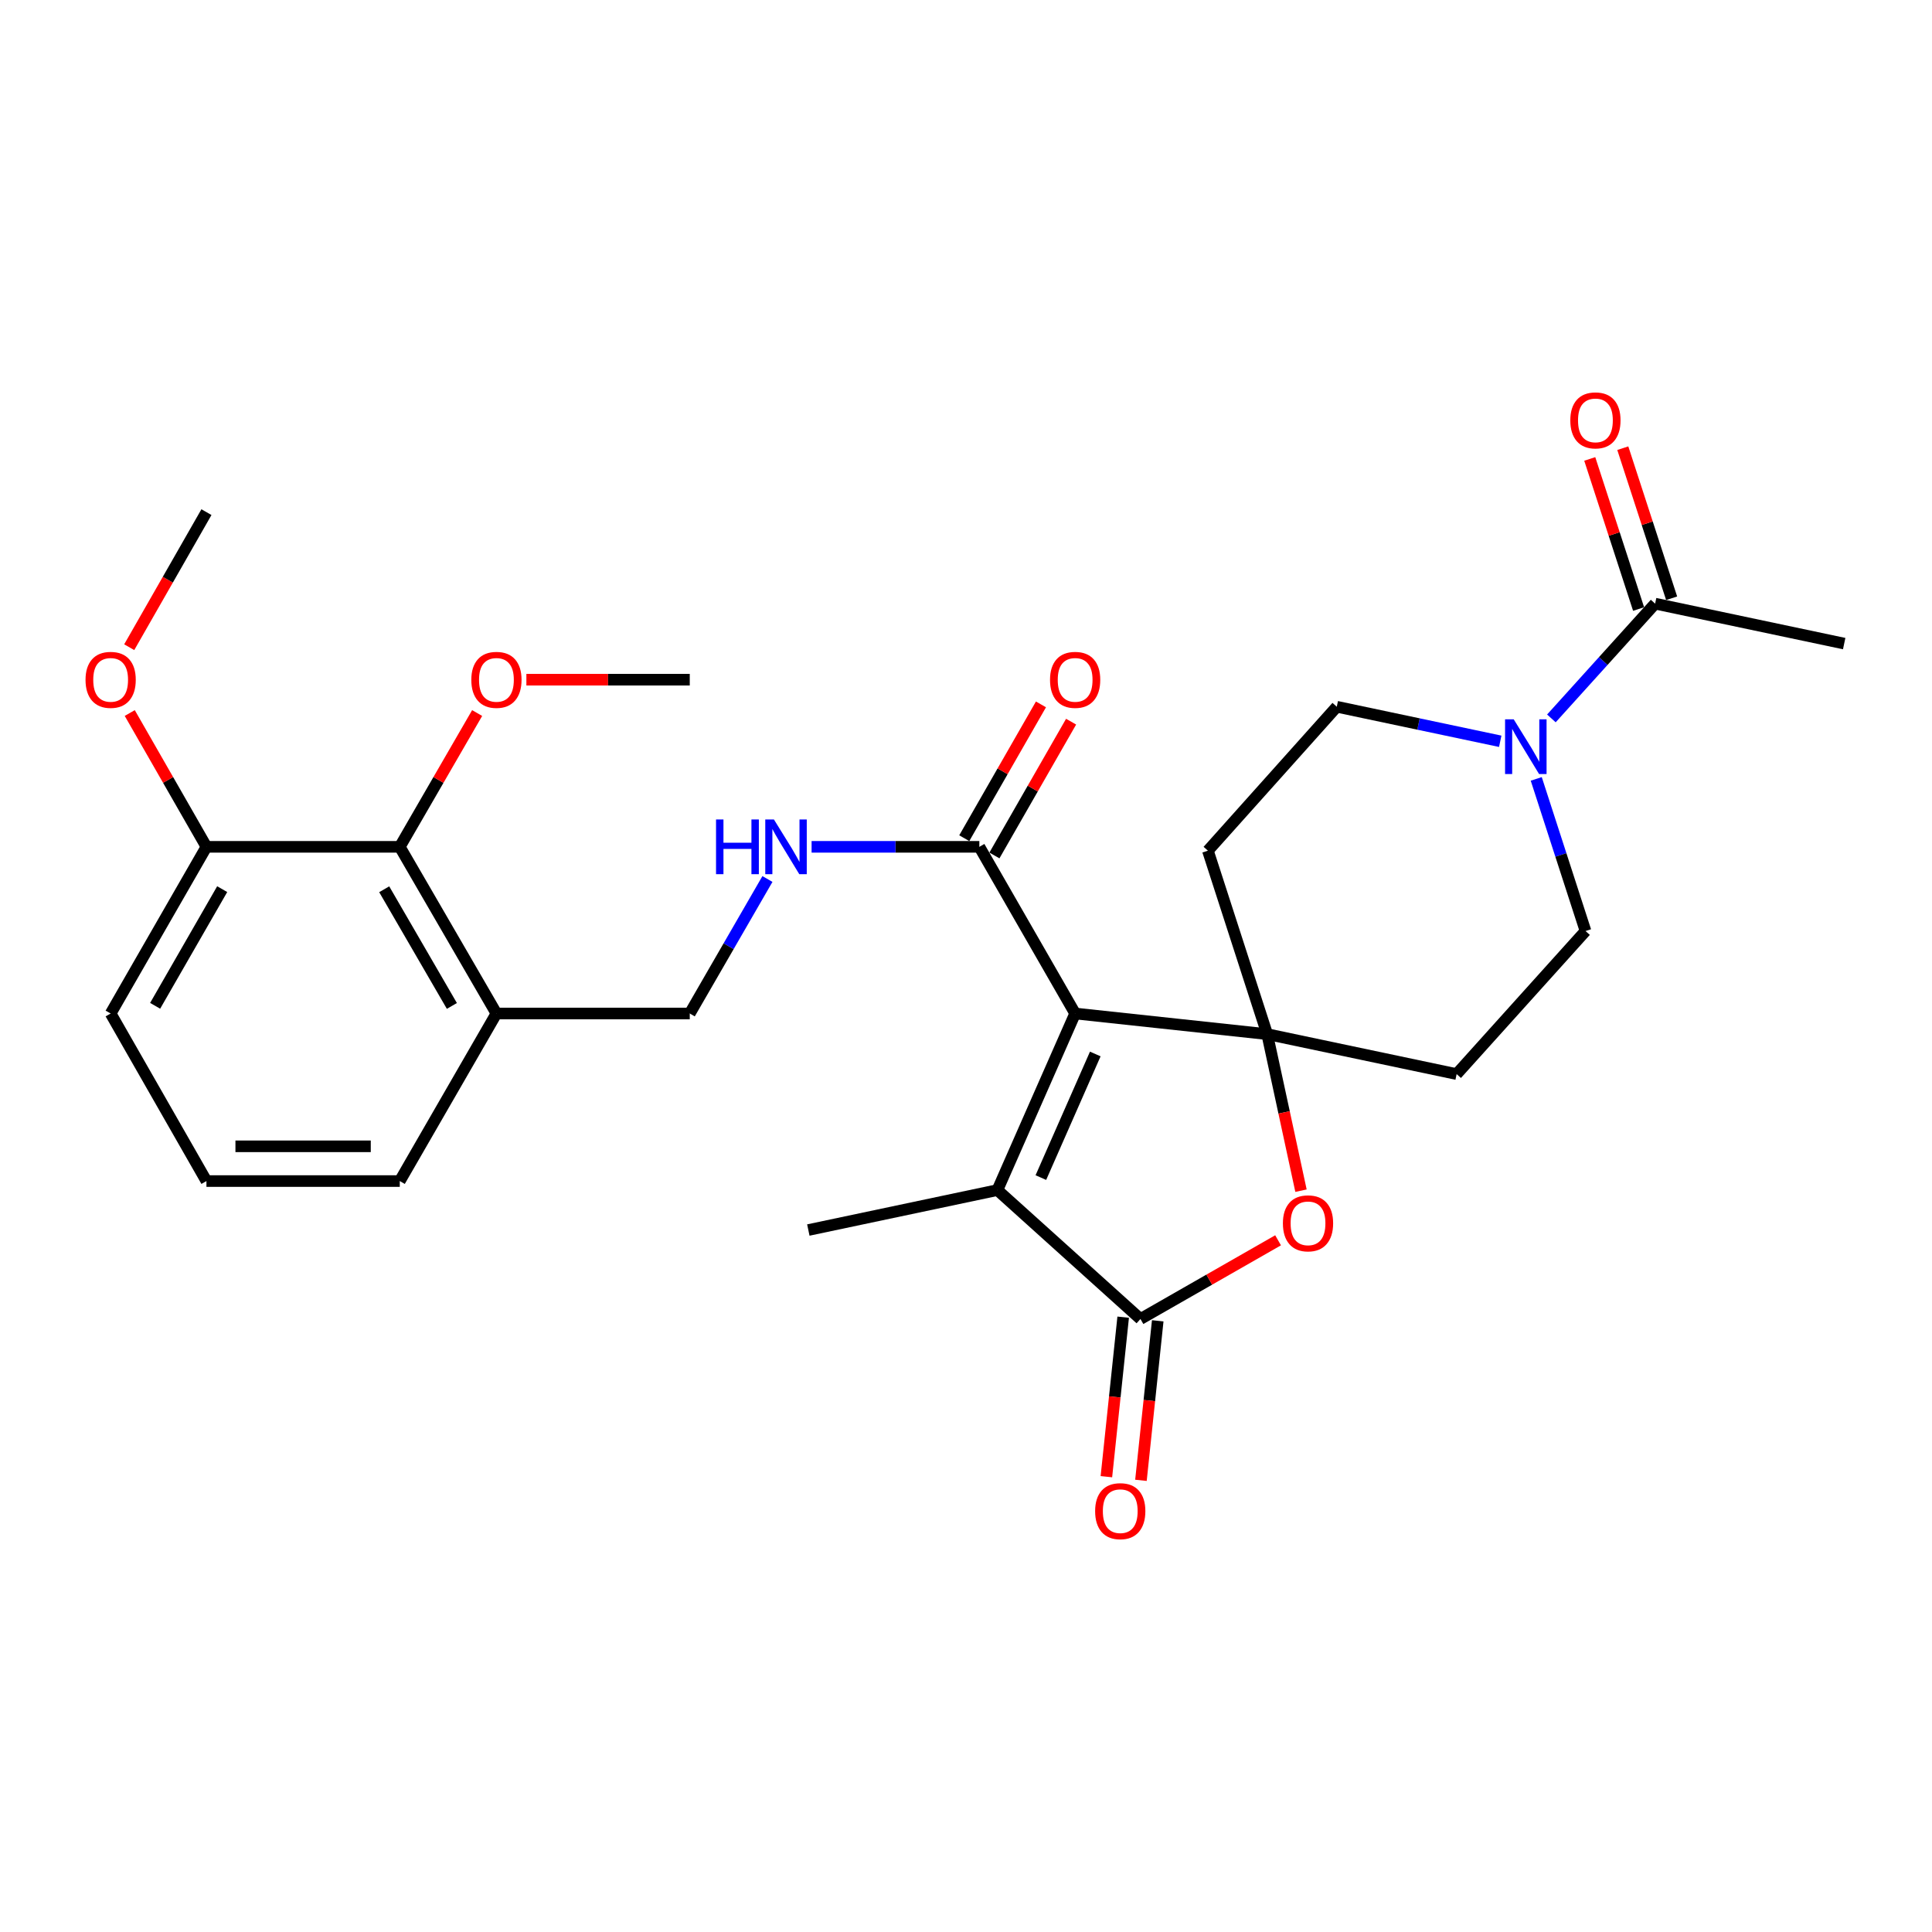 <?xml version='1.0' encoding='iso-8859-1'?>
<svg version='1.1' baseProfile='full'
              xmlns='http://www.w3.org/2000/svg'
                      xmlns:rdkit='http://www.rdkit.org/xml'
                      xmlns:xlink='http://www.w3.org/1999/xlink'
                  xml:space='preserve'
width='1000px' height='1000px' viewBox='0 0 1000 1000'>
<!-- END OF HEADER -->
<rect style='opacity:1.0;fill:#FFFFFF;stroke:none' width='1000' height='1000' x='0' y='0'> </rect>
<path class='bond-0' d='M 556.49,524.587 L 655.897,535.267' style='fill:none;fill-rule:evenodd;stroke:#000000;stroke-width:6px;stroke-linecap:butt;stroke-linejoin:miter;stroke-opacity:1' />
<path class='bond-1' d='M 556.49,524.587 L 516.258,615.981' style='fill:none;fill-rule:evenodd;stroke:#000000;stroke-width:6px;stroke-linecap:butt;stroke-linejoin:miter;stroke-opacity:1' />
<path class='bond-1' d='M 566.915,545.541 L 538.752,609.517' style='fill:none;fill-rule:evenodd;stroke:#000000;stroke-width:6px;stroke-linecap:butt;stroke-linejoin:miter;stroke-opacity:1' />
<path class='bond-4' d='M 556.49,524.587 L 506.907,438.318' style='fill:none;fill-rule:evenodd;stroke:#000000;stroke-width:6px;stroke-linecap:butt;stroke-linejoin:miter;stroke-opacity:1' />
<path class='bond-3' d='M 655.897,535.267 L 664.645,575.779' style='fill:none;fill-rule:evenodd;stroke:#000000;stroke-width:6px;stroke-linecap:butt;stroke-linejoin:miter;stroke-opacity:1' />
<path class='bond-3' d='M 664.645,575.779 L 673.394,616.292' style='fill:none;fill-rule:evenodd;stroke:#FF0000;stroke-width:6px;stroke-linecap:butt;stroke-linejoin:miter;stroke-opacity:1' />
<path class='bond-7' d='M 655.897,535.267 L 625.206,440.316' style='fill:none;fill-rule:evenodd;stroke:#000000;stroke-width:6px;stroke-linecap:butt;stroke-linejoin:miter;stroke-opacity:1' />
<path class='bond-8' d='M 655.897,535.267 L 753.954,555.947' style='fill:none;fill-rule:evenodd;stroke:#000000;stroke-width:6px;stroke-linecap:butt;stroke-linejoin:miter;stroke-opacity:1' />
<path class='bond-2' d='M 516.258,615.981 L 590.299,682.708' style='fill:none;fill-rule:evenodd;stroke:#000000;stroke-width:6px;stroke-linecap:butt;stroke-linejoin:miter;stroke-opacity:1' />
<path class='bond-20' d='M 516.258,615.981 L 418.391,636.661' style='fill:none;fill-rule:evenodd;stroke:#000000;stroke-width:6px;stroke-linecap:butt;stroke-linejoin:miter;stroke-opacity:1' />
<path class='bond-14' d='M 581.356,681.767 L 577.011,723.051' style='fill:none;fill-rule:evenodd;stroke:#000000;stroke-width:6px;stroke-linecap:butt;stroke-linejoin:miter;stroke-opacity:1' />
<path class='bond-14' d='M 577.011,723.051 L 572.666,764.335' style='fill:none;fill-rule:evenodd;stroke:#FF0000;stroke-width:6px;stroke-linecap:butt;stroke-linejoin:miter;stroke-opacity:1' />
<path class='bond-14' d='M 599.241,683.649 L 594.896,724.933' style='fill:none;fill-rule:evenodd;stroke:#000000;stroke-width:6px;stroke-linecap:butt;stroke-linejoin:miter;stroke-opacity:1' />
<path class='bond-14' d='M 594.896,724.933 L 590.551,766.217' style='fill:none;fill-rule:evenodd;stroke:#FF0000;stroke-width:6px;stroke-linecap:butt;stroke-linejoin:miter;stroke-opacity:1' />
<path class='bond-28' d='M 590.299,682.708 L 625.914,662.342' style='fill:none;fill-rule:evenodd;stroke:#000000;stroke-width:6px;stroke-linecap:butt;stroke-linejoin:miter;stroke-opacity:1' />
<path class='bond-28' d='M 625.914,662.342 L 661.529,641.976' style='fill:none;fill-rule:evenodd;stroke:#FF0000;stroke-width:6px;stroke-linecap:butt;stroke-linejoin:miter;stroke-opacity:1' />
<path class='bond-9' d='M 506.907,438.318 L 463.495,438.318' style='fill:none;fill-rule:evenodd;stroke:#000000;stroke-width:6px;stroke-linecap:butt;stroke-linejoin:miter;stroke-opacity:1' />
<path class='bond-9' d='M 463.495,438.318 L 420.083,438.318' style='fill:none;fill-rule:evenodd;stroke:#0000FF;stroke-width:6px;stroke-linecap:butt;stroke-linejoin:miter;stroke-opacity:1' />
<path class='bond-16' d='M 514.708,442.789 L 534.556,408.161' style='fill:none;fill-rule:evenodd;stroke:#000000;stroke-width:6px;stroke-linecap:butt;stroke-linejoin:miter;stroke-opacity:1' />
<path class='bond-16' d='M 534.556,408.161 L 554.403,373.533' style='fill:none;fill-rule:evenodd;stroke:#FF0000;stroke-width:6px;stroke-linecap:butt;stroke-linejoin:miter;stroke-opacity:1' />
<path class='bond-16' d='M 499.106,433.847 L 518.953,399.219' style='fill:none;fill-rule:evenodd;stroke:#000000;stroke-width:6px;stroke-linecap:butt;stroke-linejoin:miter;stroke-opacity:1' />
<path class='bond-16' d='M 518.953,399.219 L 538.801,364.591' style='fill:none;fill-rule:evenodd;stroke:#FF0000;stroke-width:6px;stroke-linecap:butt;stroke-linejoin:miter;stroke-opacity:1' />
<path class='bond-5' d='M 795.159,403.154 L 807.91,442.525' style='fill:none;fill-rule:evenodd;stroke:#0000FF;stroke-width:6px;stroke-linecap:butt;stroke-linejoin:miter;stroke-opacity:1' />
<path class='bond-5' d='M 807.91,442.525 L 820.662,481.897' style='fill:none;fill-rule:evenodd;stroke:#000000;stroke-width:6px;stroke-linecap:butt;stroke-linejoin:miter;stroke-opacity:1' />
<path class='bond-6' d='M 802.996,371.845 L 829.842,342.146' style='fill:none;fill-rule:evenodd;stroke:#0000FF;stroke-width:6px;stroke-linecap:butt;stroke-linejoin:miter;stroke-opacity:1' />
<path class='bond-6' d='M 829.842,342.146 L 856.688,312.447' style='fill:none;fill-rule:evenodd;stroke:#000000;stroke-width:6px;stroke-linecap:butt;stroke-linejoin:miter;stroke-opacity:1' />
<path class='bond-29' d='M 776.52,383.688 L 734.217,374.747' style='fill:none;fill-rule:evenodd;stroke:#0000FF;stroke-width:6px;stroke-linecap:butt;stroke-linejoin:miter;stroke-opacity:1' />
<path class='bond-29' d='M 734.217,374.747 L 691.913,365.806' style='fill:none;fill-rule:evenodd;stroke:#000000;stroke-width:6px;stroke-linecap:butt;stroke-linejoin:miter;stroke-opacity:1' />
<path class='bond-17' d='M 865.238,309.664 L 852.595,270.821' style='fill:none;fill-rule:evenodd;stroke:#000000;stroke-width:6px;stroke-linecap:butt;stroke-linejoin:miter;stroke-opacity:1' />
<path class='bond-17' d='M 852.595,270.821 L 839.953,231.979' style='fill:none;fill-rule:evenodd;stroke:#FF0000;stroke-width:6px;stroke-linecap:butt;stroke-linejoin:miter;stroke-opacity:1' />
<path class='bond-17' d='M 848.138,315.229 L 835.495,276.387' style='fill:none;fill-rule:evenodd;stroke:#000000;stroke-width:6px;stroke-linecap:butt;stroke-linejoin:miter;stroke-opacity:1' />
<path class='bond-17' d='M 835.495,276.387 L 822.853,237.545' style='fill:none;fill-rule:evenodd;stroke:#FF0000;stroke-width:6px;stroke-linecap:butt;stroke-linejoin:miter;stroke-opacity:1' />
<path class='bond-22' d='M 856.688,312.447 L 954.545,333.127' style='fill:none;fill-rule:evenodd;stroke:#000000;stroke-width:6px;stroke-linecap:butt;stroke-linejoin:miter;stroke-opacity:1' />
<path class='bond-12' d='M 625.206,440.316 L 691.913,365.806' style='fill:none;fill-rule:evenodd;stroke:#000000;stroke-width:6px;stroke-linecap:butt;stroke-linejoin:miter;stroke-opacity:1' />
<path class='bond-13' d='M 753.954,555.947 L 820.662,481.897' style='fill:none;fill-rule:evenodd;stroke:#000000;stroke-width:6px;stroke-linecap:butt;stroke-linejoin:miter;stroke-opacity:1' />
<path class='bond-15' d='M 397.225,454.969 L 377.122,489.778' style='fill:none;fill-rule:evenodd;stroke:#0000FF;stroke-width:6px;stroke-linecap:butt;stroke-linejoin:miter;stroke-opacity:1' />
<path class='bond-15' d='M 377.122,489.778 L 357.018,524.587' style='fill:none;fill-rule:evenodd;stroke:#000000;stroke-width:6px;stroke-linecap:butt;stroke-linejoin:miter;stroke-opacity:1' />
<path class='bond-10' d='M 206.92,438.318 L 256.953,524.587' style='fill:none;fill-rule:evenodd;stroke:#000000;stroke-width:6px;stroke-linecap:butt;stroke-linejoin:miter;stroke-opacity:1' />
<path class='bond-10' d='M 198.869,460.28 L 233.892,520.668' style='fill:none;fill-rule:evenodd;stroke:#000000;stroke-width:6px;stroke-linecap:butt;stroke-linejoin:miter;stroke-opacity:1' />
<path class='bond-18' d='M 206.92,438.318 L 106.854,438.318' style='fill:none;fill-rule:evenodd;stroke:#000000;stroke-width:6px;stroke-linecap:butt;stroke-linejoin:miter;stroke-opacity:1' />
<path class='bond-19' d='M 206.92,438.318 L 226.945,403.693' style='fill:none;fill-rule:evenodd;stroke:#000000;stroke-width:6px;stroke-linecap:butt;stroke-linejoin:miter;stroke-opacity:1' />
<path class='bond-19' d='M 226.945,403.693 L 246.971,369.068' style='fill:none;fill-rule:evenodd;stroke:#FF0000;stroke-width:6px;stroke-linecap:butt;stroke-linejoin:miter;stroke-opacity:1' />
<path class='bond-11' d='M 256.953,524.587 L 357.018,524.587' style='fill:none;fill-rule:evenodd;stroke:#000000;stroke-width:6px;stroke-linecap:butt;stroke-linejoin:miter;stroke-opacity:1' />
<path class='bond-23' d='M 256.953,524.587 L 206.92,611.315' style='fill:none;fill-rule:evenodd;stroke:#000000;stroke-width:6px;stroke-linecap:butt;stroke-linejoin:miter;stroke-opacity:1' />
<path class='bond-21' d='M 106.854,438.318 L 87.007,403.69' style='fill:none;fill-rule:evenodd;stroke:#000000;stroke-width:6px;stroke-linecap:butt;stroke-linejoin:miter;stroke-opacity:1' />
<path class='bond-21' d='M 87.007,403.69 L 67.159,369.062' style='fill:none;fill-rule:evenodd;stroke:#FF0000;stroke-width:6px;stroke-linecap:butt;stroke-linejoin:miter;stroke-opacity:1' />
<path class='bond-30' d='M 106.854,438.318 L 57.271,524.587' style='fill:none;fill-rule:evenodd;stroke:#000000;stroke-width:6px;stroke-linecap:butt;stroke-linejoin:miter;stroke-opacity:1' />
<path class='bond-30' d='M 115.008,460.219 L 80.299,520.608' style='fill:none;fill-rule:evenodd;stroke:#000000;stroke-width:6px;stroke-linecap:butt;stroke-linejoin:miter;stroke-opacity:1' />
<path class='bond-26' d='M 272.454,351.809 L 314.736,351.809' style='fill:none;fill-rule:evenodd;stroke:#FF0000;stroke-width:6px;stroke-linecap:butt;stroke-linejoin:miter;stroke-opacity:1' />
<path class='bond-26' d='M 314.736,351.809 L 357.018,351.809' style='fill:none;fill-rule:evenodd;stroke:#000000;stroke-width:6px;stroke-linecap:butt;stroke-linejoin:miter;stroke-opacity:1' />
<path class='bond-27' d='M 66.885,334.992 L 86.87,300.037' style='fill:none;fill-rule:evenodd;stroke:#FF0000;stroke-width:6px;stroke-linecap:butt;stroke-linejoin:miter;stroke-opacity:1' />
<path class='bond-27' d='M 86.87,300.037 L 106.854,265.081' style='fill:none;fill-rule:evenodd;stroke:#000000;stroke-width:6px;stroke-linecap:butt;stroke-linejoin:miter;stroke-opacity:1' />
<path class='bond-24' d='M 206.92,611.315 L 106.854,611.315' style='fill:none;fill-rule:evenodd;stroke:#000000;stroke-width:6px;stroke-linecap:butt;stroke-linejoin:miter;stroke-opacity:1' />
<path class='bond-24' d='M 191.91,593.332 L 121.864,593.332' style='fill:none;fill-rule:evenodd;stroke:#000000;stroke-width:6px;stroke-linecap:butt;stroke-linejoin:miter;stroke-opacity:1' />
<path class='bond-25' d='M 106.854,611.315 L 57.271,524.587' style='fill:none;fill-rule:evenodd;stroke:#000000;stroke-width:6px;stroke-linecap:butt;stroke-linejoin:miter;stroke-opacity:1' />
<path  class='atom-4' d='M 664.027 633.194
Q 664.027 626.394, 667.387 622.594
Q 670.747 618.794, 677.027 618.794
Q 683.307 618.794, 686.667 622.594
Q 690.027 626.394, 690.027 633.194
Q 690.027 640.074, 686.627 643.994
Q 683.227 647.874, 677.027 647.874
Q 670.787 647.874, 667.387 643.994
Q 664.027 640.114, 664.027 633.194
M 677.027 644.674
Q 681.347 644.674, 683.667 641.794
Q 686.027 638.874, 686.027 633.194
Q 686.027 627.634, 683.667 624.834
Q 681.347 621.994, 677.027 621.994
Q 672.707 621.994, 670.347 624.794
Q 668.027 627.594, 668.027 633.194
Q 668.027 638.914, 670.347 641.794
Q 672.707 644.674, 677.027 644.674
' fill='#FF0000'/>
<path  class='atom-6' d='M 783.501 372.327
L 792.781 387.327
Q 793.701 388.807, 795.181 391.487
Q 796.661 394.167, 796.741 394.327
L 796.741 372.327
L 800.501 372.327
L 800.501 400.647
L 796.621 400.647
L 786.661 384.247
Q 785.501 382.327, 784.261 380.127
Q 783.061 377.927, 782.701 377.247
L 782.701 400.647
L 779.021 400.647
L 779.021 372.327
L 783.501 372.327
' fill='#0000FF'/>
<path  class='atom-10' d='M 370.621 424.158
L 374.461 424.158
L 374.461 436.198
L 388.941 436.198
L 388.941 424.158
L 392.781 424.158
L 392.781 452.478
L 388.941 452.478
L 388.941 439.398
L 374.461 439.398
L 374.461 452.478
L 370.621 452.478
L 370.621 424.158
' fill='#0000FF'/>
<path  class='atom-10' d='M 400.581 424.158
L 409.861 439.158
Q 410.781 440.638, 412.261 443.318
Q 413.741 445.998, 413.821 446.158
L 413.821 424.158
L 417.581 424.158
L 417.581 452.478
L 413.701 452.478
L 403.741 436.078
Q 402.581 434.158, 401.341 431.958
Q 400.141 429.758, 399.781 429.078
L 399.781 452.478
L 396.101 452.478
L 396.101 424.158
L 400.581 424.158
' fill='#0000FF'/>
<path  class='atom-15' d='M 566.838 782.174
Q 566.838 775.374, 570.198 771.574
Q 573.558 767.774, 579.838 767.774
Q 586.118 767.774, 589.478 771.574
Q 592.838 775.374, 592.838 782.174
Q 592.838 789.054, 589.438 792.974
Q 586.038 796.854, 579.838 796.854
Q 573.598 796.854, 570.198 792.974
Q 566.838 789.094, 566.838 782.174
M 579.838 793.654
Q 584.158 793.654, 586.478 790.774
Q 588.838 787.854, 588.838 782.174
Q 588.838 776.614, 586.478 773.814
Q 584.158 770.974, 579.838 770.974
Q 575.518 770.974, 573.158 773.774
Q 570.838 776.574, 570.838 782.174
Q 570.838 787.894, 573.158 790.774
Q 575.518 793.654, 579.838 793.654
' fill='#FF0000'/>
<path  class='atom-17' d='M 543.49 351.889
Q 543.49 345.089, 546.85 341.289
Q 550.21 337.489, 556.49 337.489
Q 562.77 337.489, 566.13 341.289
Q 569.49 345.089, 569.49 351.889
Q 569.49 358.769, 566.09 362.689
Q 562.69 366.569, 556.49 366.569
Q 550.25 366.569, 546.85 362.689
Q 543.49 358.809, 543.49 351.889
M 556.49 363.369
Q 560.81 363.369, 563.13 360.489
Q 565.49 357.569, 565.49 351.889
Q 565.49 346.329, 563.13 343.529
Q 560.81 340.689, 556.49 340.689
Q 552.17 340.689, 549.81 343.489
Q 547.49 346.289, 547.49 351.889
Q 547.49 357.609, 549.81 360.489
Q 552.17 363.369, 556.49 363.369
' fill='#FF0000'/>
<path  class='atom-18' d='M 812.787 217.586
Q 812.787 210.786, 816.147 206.986
Q 819.507 203.186, 825.787 203.186
Q 832.067 203.186, 835.427 206.986
Q 838.787 210.786, 838.787 217.586
Q 838.787 224.466, 835.387 228.386
Q 831.987 232.266, 825.787 232.266
Q 819.547 232.266, 816.147 228.386
Q 812.787 224.506, 812.787 217.586
M 825.787 229.066
Q 830.107 229.066, 832.427 226.186
Q 834.787 223.266, 834.787 217.586
Q 834.787 212.026, 832.427 209.226
Q 830.107 206.386, 825.787 206.386
Q 821.467 206.386, 819.107 209.186
Q 816.787 211.986, 816.787 217.586
Q 816.787 223.306, 819.107 226.186
Q 821.467 229.066, 825.787 229.066
' fill='#FF0000'/>
<path  class='atom-20' d='M 243.953 351.889
Q 243.953 345.089, 247.313 341.289
Q 250.673 337.489, 256.953 337.489
Q 263.233 337.489, 266.593 341.289
Q 269.953 345.089, 269.953 351.889
Q 269.953 358.769, 266.553 362.689
Q 263.153 366.569, 256.953 366.569
Q 250.713 366.569, 247.313 362.689
Q 243.953 358.809, 243.953 351.889
M 256.953 363.369
Q 261.273 363.369, 263.593 360.489
Q 265.953 357.569, 265.953 351.889
Q 265.953 346.329, 263.593 343.529
Q 261.273 340.689, 256.953 340.689
Q 252.633 340.689, 250.273 343.489
Q 247.953 346.289, 247.953 351.889
Q 247.953 357.609, 250.273 360.489
Q 252.633 363.369, 256.953 363.369
' fill='#FF0000'/>
<path  class='atom-22' d='M 44.271 351.889
Q 44.271 345.089, 47.631 341.289
Q 50.991 337.489, 57.271 337.489
Q 63.551 337.489, 66.911 341.289
Q 70.271 345.089, 70.271 351.889
Q 70.271 358.769, 66.871 362.689
Q 63.471 366.569, 57.271 366.569
Q 51.031 366.569, 47.631 362.689
Q 44.271 358.809, 44.271 351.889
M 57.271 363.369
Q 61.591 363.369, 63.911 360.489
Q 66.271 357.569, 66.271 351.889
Q 66.271 346.329, 63.911 343.529
Q 61.591 340.689, 57.271 340.689
Q 52.951 340.689, 50.591 343.489
Q 48.271 346.289, 48.271 351.889
Q 48.271 357.609, 50.591 360.489
Q 52.951 363.369, 57.271 363.369
' fill='#FF0000'/>
</svg>
